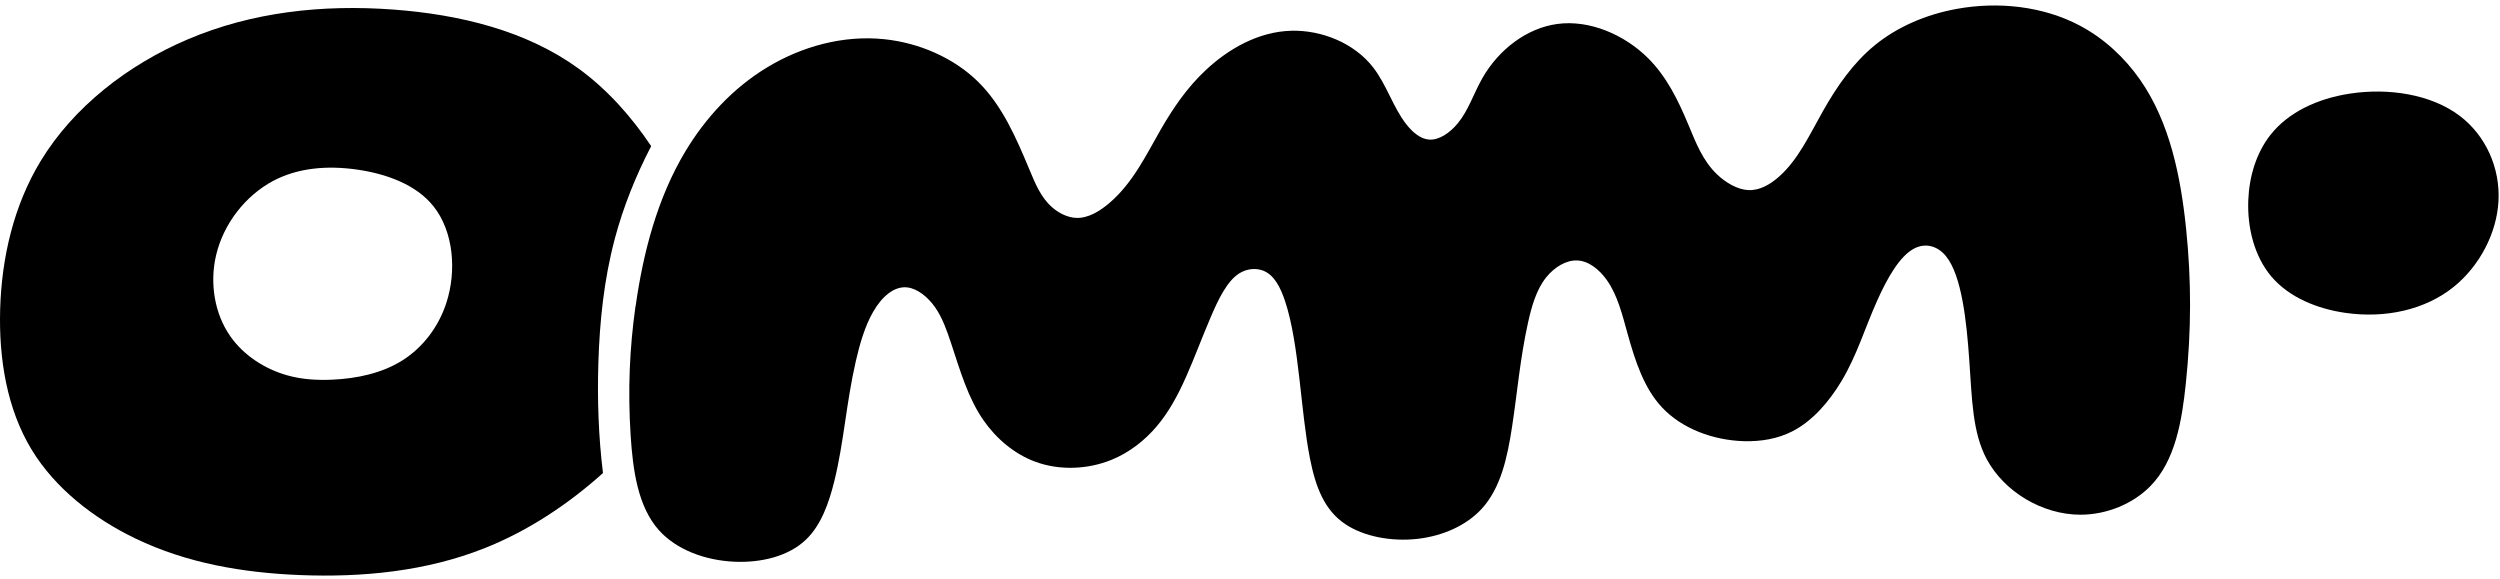 <svg width="164" height="38" viewBox="0 0 164 38" fill="none" xmlns="http://www.w3.org/2000/svg">
<path d="M40.327 15.675C40.887 13.566 41.712 11.521 42.717 9.587C41.433 7.663 39.843 5.875 37.976 4.514C34.54 2.01 30.156 0.95 25.802 0.627C21.159 0.284 16.553 0.779 12.309 2.584C8.411 4.242 4.821 7.008 2.659 10.578C0.922 13.447 0.109 16.84 0.01 20.296C-0.082 23.533 0.452 26.828 2.077 29.5C3.622 32.041 6.155 34.016 8.895 35.331C12.257 36.947 15.928 37.571 19.644 37.723C23.771 37.892 27.955 37.477 31.752 35.975C34.619 34.843 37.264 33.09 39.555 31.032C39.263 28.647 39.179 26.237 39.252 23.827C39.335 21.079 39.623 18.326 40.329 15.675H40.327ZM29.276 19.885C28.764 21.448 27.748 22.776 26.438 23.616C25.088 24.483 23.421 24.834 21.792 24.907C20.792 24.951 19.805 24.892 18.848 24.623C17.384 24.214 15.99 23.319 15.113 22.066C14.064 20.571 13.747 18.566 14.176 16.741C14.662 14.67 16.106 12.834 17.911 11.871C19.538 11.005 21.456 10.849 23.382 11.119C25.336 11.392 27.297 12.102 28.439 13.535C29.742 15.171 29.975 17.75 29.276 19.885Z" fill="black"/>
<path d="M147.487 13.14C147.417 14.96 147.894 16.829 149.002 18.14C150.159 19.505 152.001 20.263 153.894 20.529C156.442 20.888 159.083 20.356 161.007 18.784C162.66 17.429 163.784 15.306 163.9 13.201C164.021 11.036 163.076 8.89 161.341 7.586C159.465 6.177 156.664 5.752 154.134 6.144C152.03 6.469 150.11 7.357 148.932 8.861C148.017 10.029 147.547 11.568 147.487 13.142V13.14Z" fill="black"/>
<path d="M41.699 20.068C42.194 16.572 43.119 12.995 44.962 9.928C46.288 7.722 48.086 5.781 50.296 4.437C52.589 3.041 55.324 2.289 58.022 2.573C60.304 2.813 62.56 3.793 64.147 5.348C65.737 6.902 66.656 9.028 67.544 11.157C67.92 12.058 68.289 12.96 69.015 13.595C69.455 13.98 70.024 14.268 70.589 14.294C71.368 14.329 72.137 13.865 72.786 13.309C74.316 11.999 75.182 10.176 76.117 8.547C76.97 7.063 77.882 5.739 79.091 4.605C80.6 3.189 82.572 2.07 84.722 2.017C86.699 1.968 88.827 2.819 90.069 4.409C90.953 5.539 91.388 7.043 92.242 8.138C92.664 8.679 93.187 9.121 93.756 9.158C94.405 9.2 95.115 8.718 95.634 8.085C96.329 7.239 96.68 6.119 97.239 5.134C98.316 3.241 100.163 1.845 102.149 1.573C104.272 1.28 106.557 2.276 108.098 3.8C109.329 5.018 110.084 6.57 110.754 8.173C111.242 9.336 111.684 10.526 112.632 11.434C113.206 11.983 113.966 12.43 114.677 12.469C115.42 12.511 116.11 12.111 116.693 11.598C117.963 10.479 118.713 8.83 119.586 7.287C120.51 5.651 121.569 4.134 122.961 2.989C124.458 1.757 126.343 0.955 128.335 0.588C131.085 0.082 134.042 0.405 136.459 1.691C138.035 2.531 139.381 3.782 140.394 5.236C142.347 8.039 143.059 11.598 143.411 15.028C143.758 18.408 143.756 21.657 143.389 25.171C143.131 27.627 142.698 30.21 141.08 31.874C139.937 33.048 138.206 33.763 136.481 33.765C133.972 33.765 131.479 32.255 130.335 30.131C129.394 28.385 129.366 26.224 129.183 23.608C129.007 21.061 128.686 18.084 127.664 16.816C127.092 16.108 126.301 15.932 125.588 16.293C124.608 16.79 123.779 18.304 123.152 19.701C122.299 21.607 121.824 23.291 120.798 25.006C120.024 26.297 118.937 27.602 117.574 28.297C116.614 28.788 115.514 28.972 114.399 28.941C112.394 28.884 110.334 28.126 109.019 26.716C107.856 25.47 107.276 23.718 106.768 21.888C106.425 20.65 106.113 19.377 105.425 18.397C104.923 17.68 104.22 17.119 103.472 17.086C102.742 17.053 101.97 17.524 101.432 18.192C100.779 19.006 100.471 20.112 100.234 21.185C99.713 23.546 99.537 25.74 99.189 28.011C98.888 29.981 98.457 32.011 97.199 33.378C96.186 34.482 94.636 35.157 93.015 35.346C91.278 35.548 89.458 35.194 88.251 34.383C86.905 33.48 86.316 32.009 85.936 30.089C85.314 26.958 85.243 22.638 84.315 19.799C83.994 18.819 83.57 18.014 82.84 17.746C82.376 17.574 81.789 17.621 81.29 17.937C80.485 18.447 79.909 19.663 79.41 20.835C78.234 23.592 77.475 26.092 75.873 27.976C75.079 28.909 74.081 29.689 72.922 30.162C71.359 30.799 69.507 30.878 67.913 30.289C66.541 29.781 65.359 28.779 64.523 27.578C63.501 26.11 62.997 24.346 62.395 22.528C62.122 21.701 61.828 20.861 61.361 20.184C60.869 19.472 60.183 18.938 59.532 18.856C58.659 18.748 57.85 19.456 57.27 20.47C56.742 21.389 56.401 22.559 56.142 23.689C55.506 26.464 55.364 28.996 54.733 31.556C54.376 33 53.866 34.453 52.868 35.403C51.72 36.498 49.926 36.929 48.165 36.848C46.252 36.76 44.381 36.065 43.233 34.79C41.844 33.244 41.519 30.848 41.371 28.583C41.18 25.606 41.297 22.862 41.692 20.066L41.699 20.068Z" fill="black"/>
</svg>
